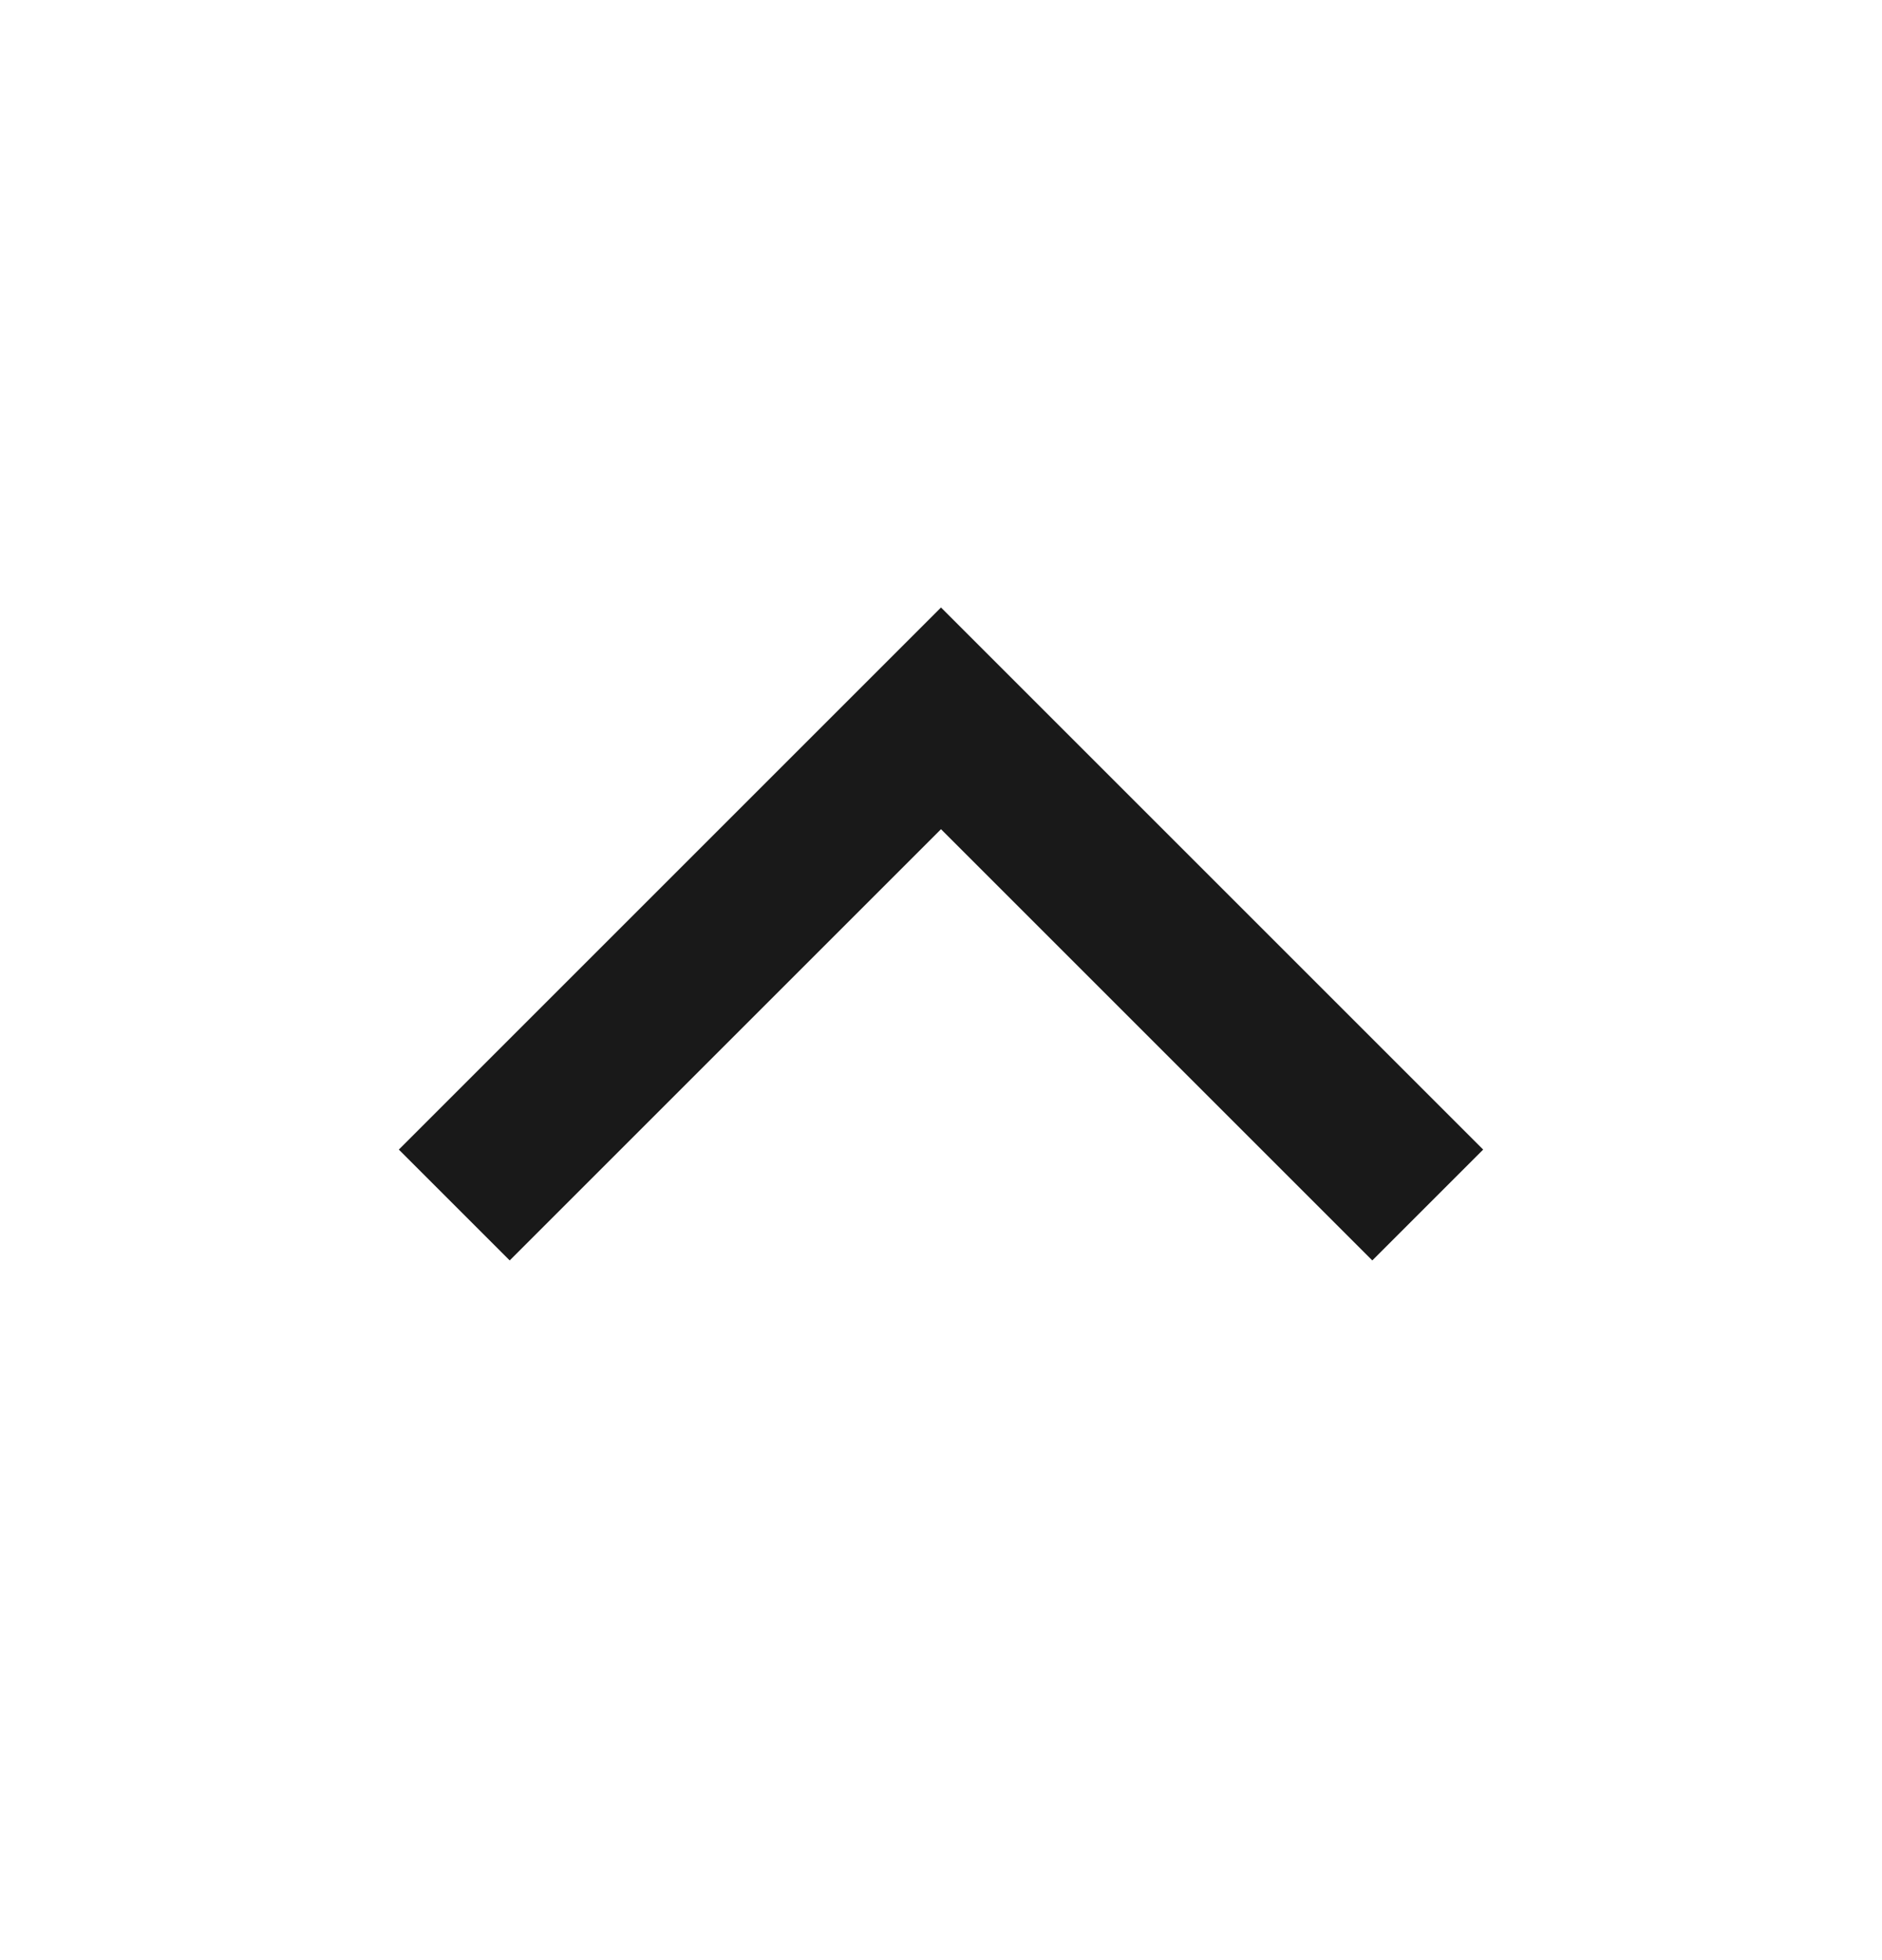 <svg width="24" height="25" viewBox="0 0 24 25" fill="none" xmlns="http://www.w3.org/2000/svg">
<g id="chevron-down">
<path id="Union" d="M6.5 16.076L12 10.576L17.5 16.076L18.914 14.662L12 7.748L5.086 14.662L6.5 16.076Z" fill="black" fill-opacity="0.9"/>
</g>
</svg>
